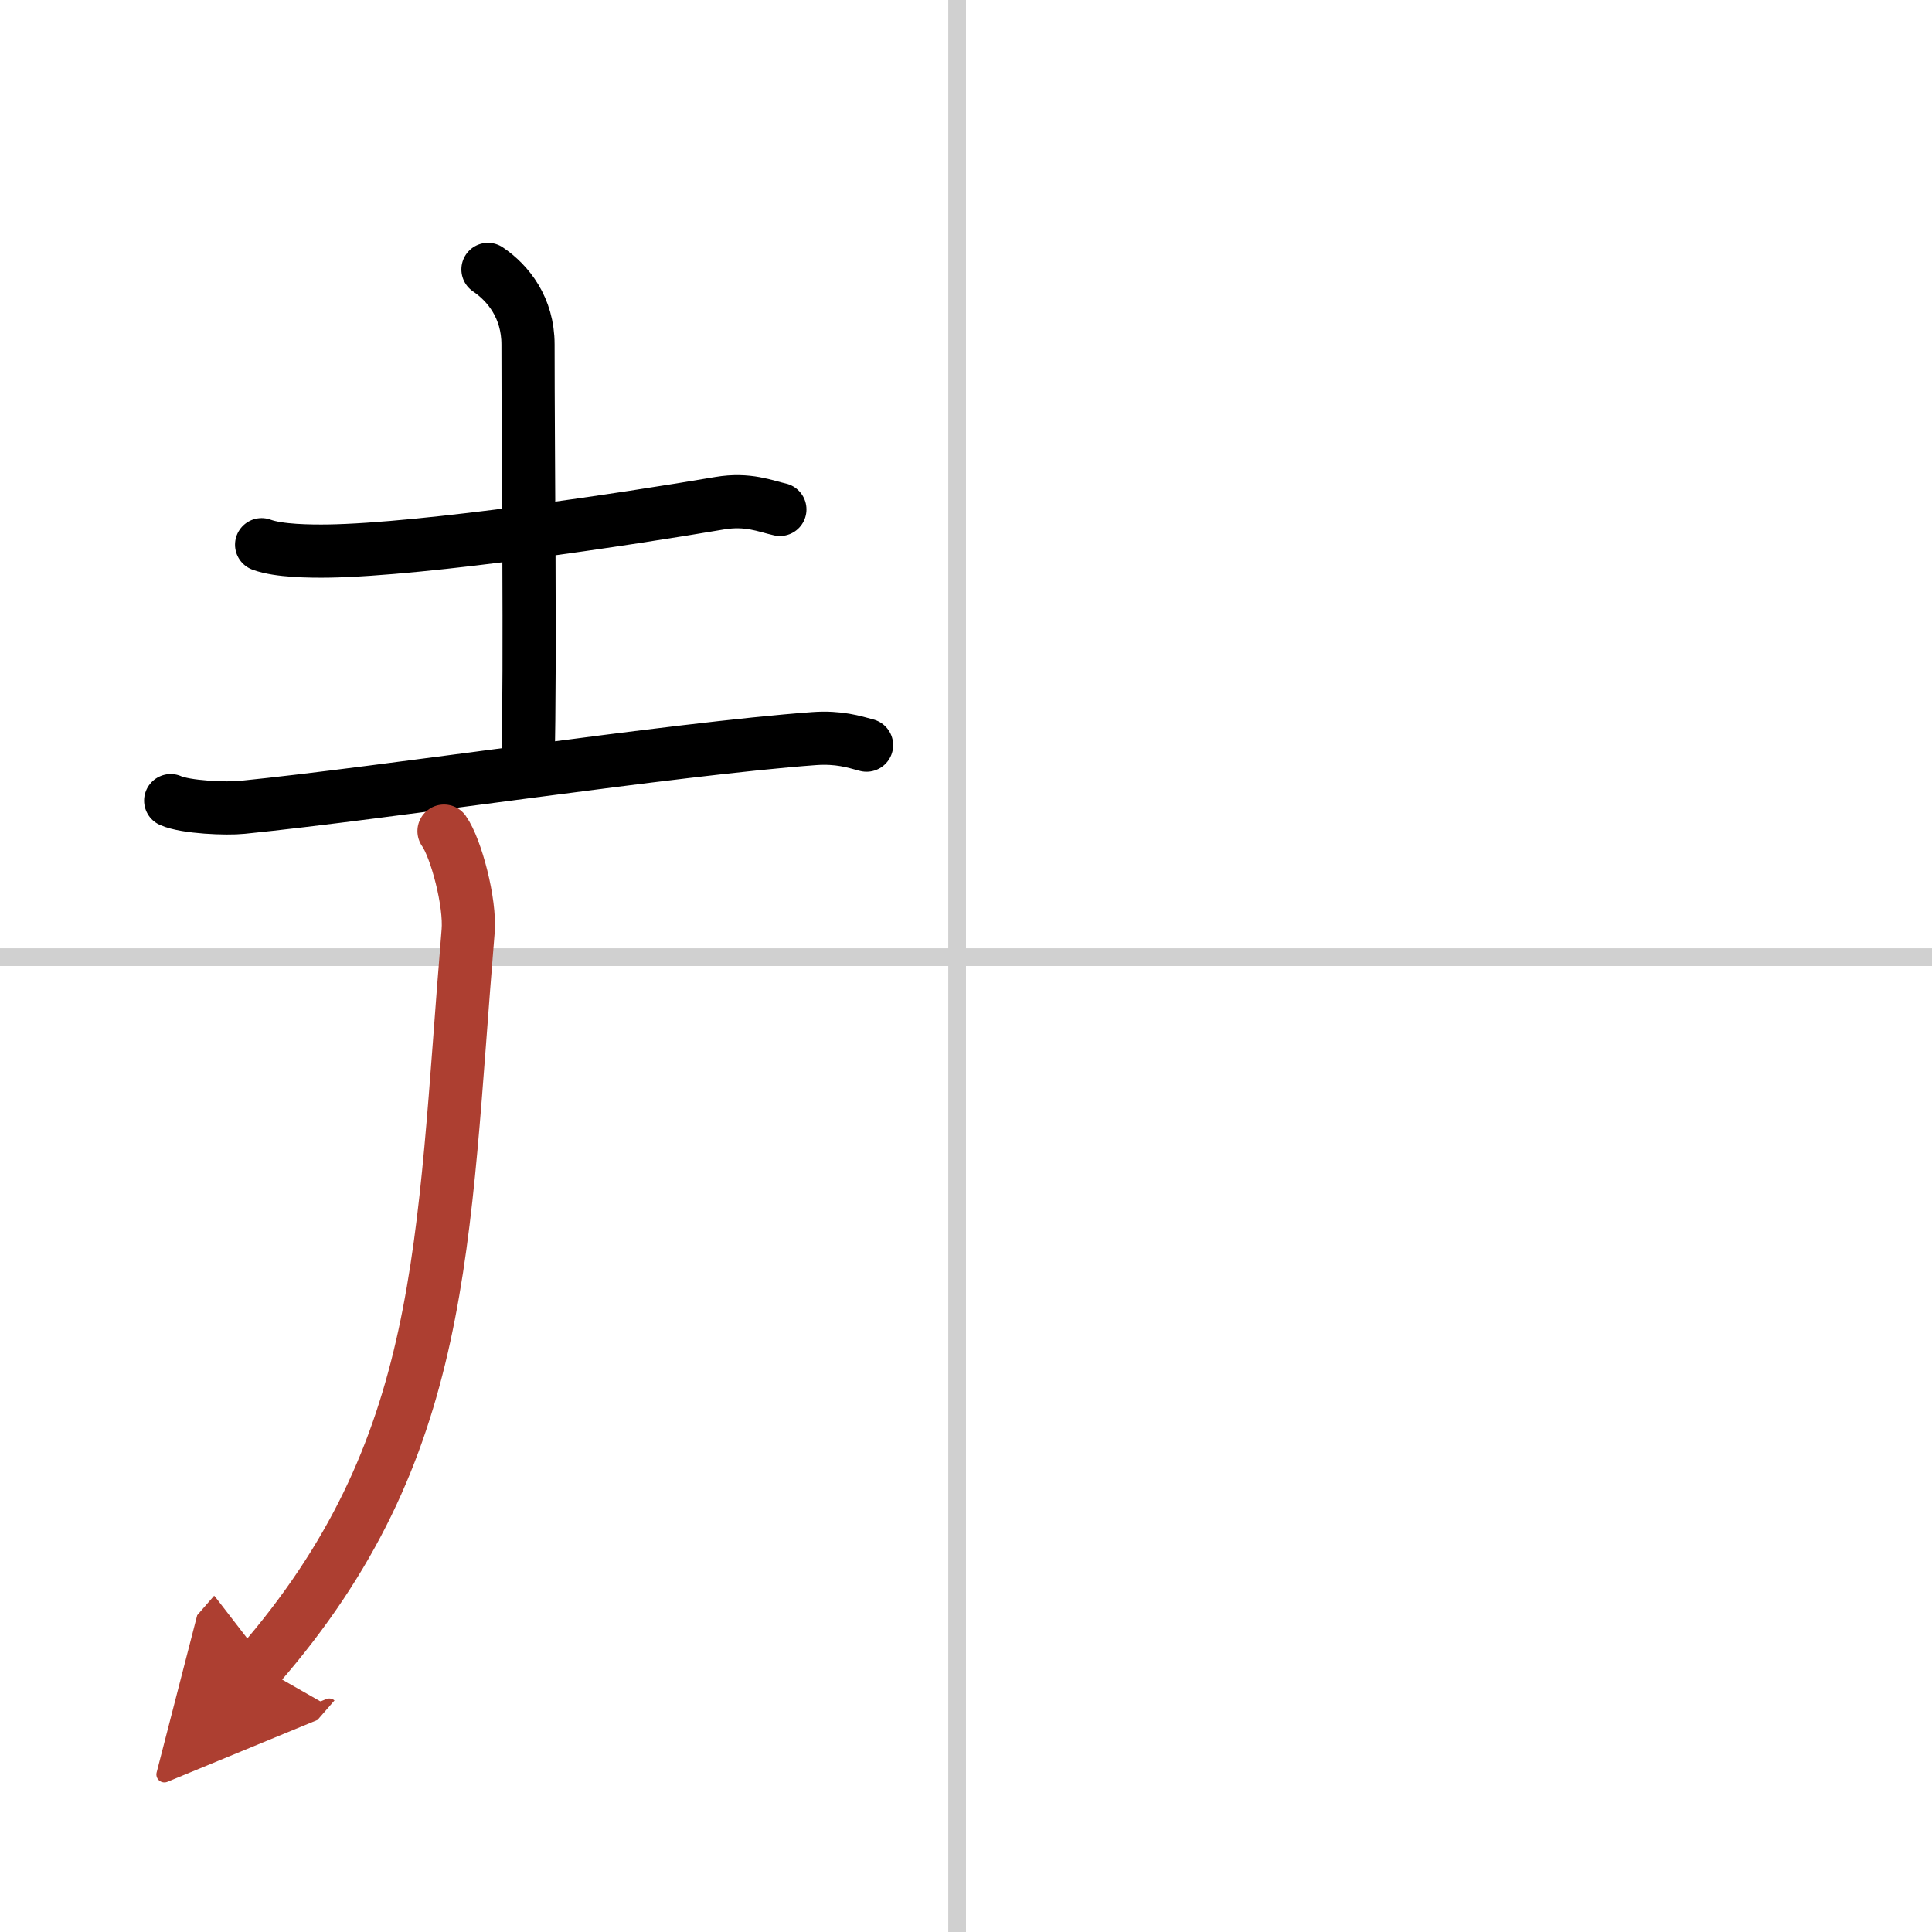 <svg width="400" height="400" viewBox="0 0 109 109" xmlns="http://www.w3.org/2000/svg"><defs><marker id="a" markerWidth="4" orient="auto" refX="1" refY="5" viewBox="0 0 10 10"><polyline points="0 0 10 5 0 10 1 5" fill="#ad3f31" stroke="#ad3f31"/></marker></defs><g fill="none" stroke="#000" stroke-linecap="round" stroke-linejoin="round" stroke-width="3"><rect width="100%" height="100%" fill="#fff" stroke="#fff"/><line x1="54" x2="54" y2="109" stroke="#d0d0d0" stroke-width="1"/><line x2="109" y1="54" y2="54" stroke="#d0d0d0" stroke-width="1"/><path d="m14.76 30.73c0.97 0.36 2.75 0.37 3.73 0.36 5.47-0.08 17.02-1.83 22.11-2.7 1.6-0.27 2.59 0.17 3.4 0.35"/><path d="m27.53 15.2c1.14 0.77 2.26 2.16 2.26 4.24 0 6.25 0.14 17.97 0 23.56"/><path d="m9.63 45.17c0.85 0.38 3.17 0.47 4.02 0.38 8-0.8 24.36-3.3 32.28-3.88 1.4-0.1 2.25 0.18 2.96 0.37"/><path d="m25.05 46.89c0.68 0.96 1.5 4.04 1.36 5.66-1.48 17.82-1.16 29.2-11.82 41.45" marker-end="url(#a)" stroke="#ad3f31"/></g></svg>
